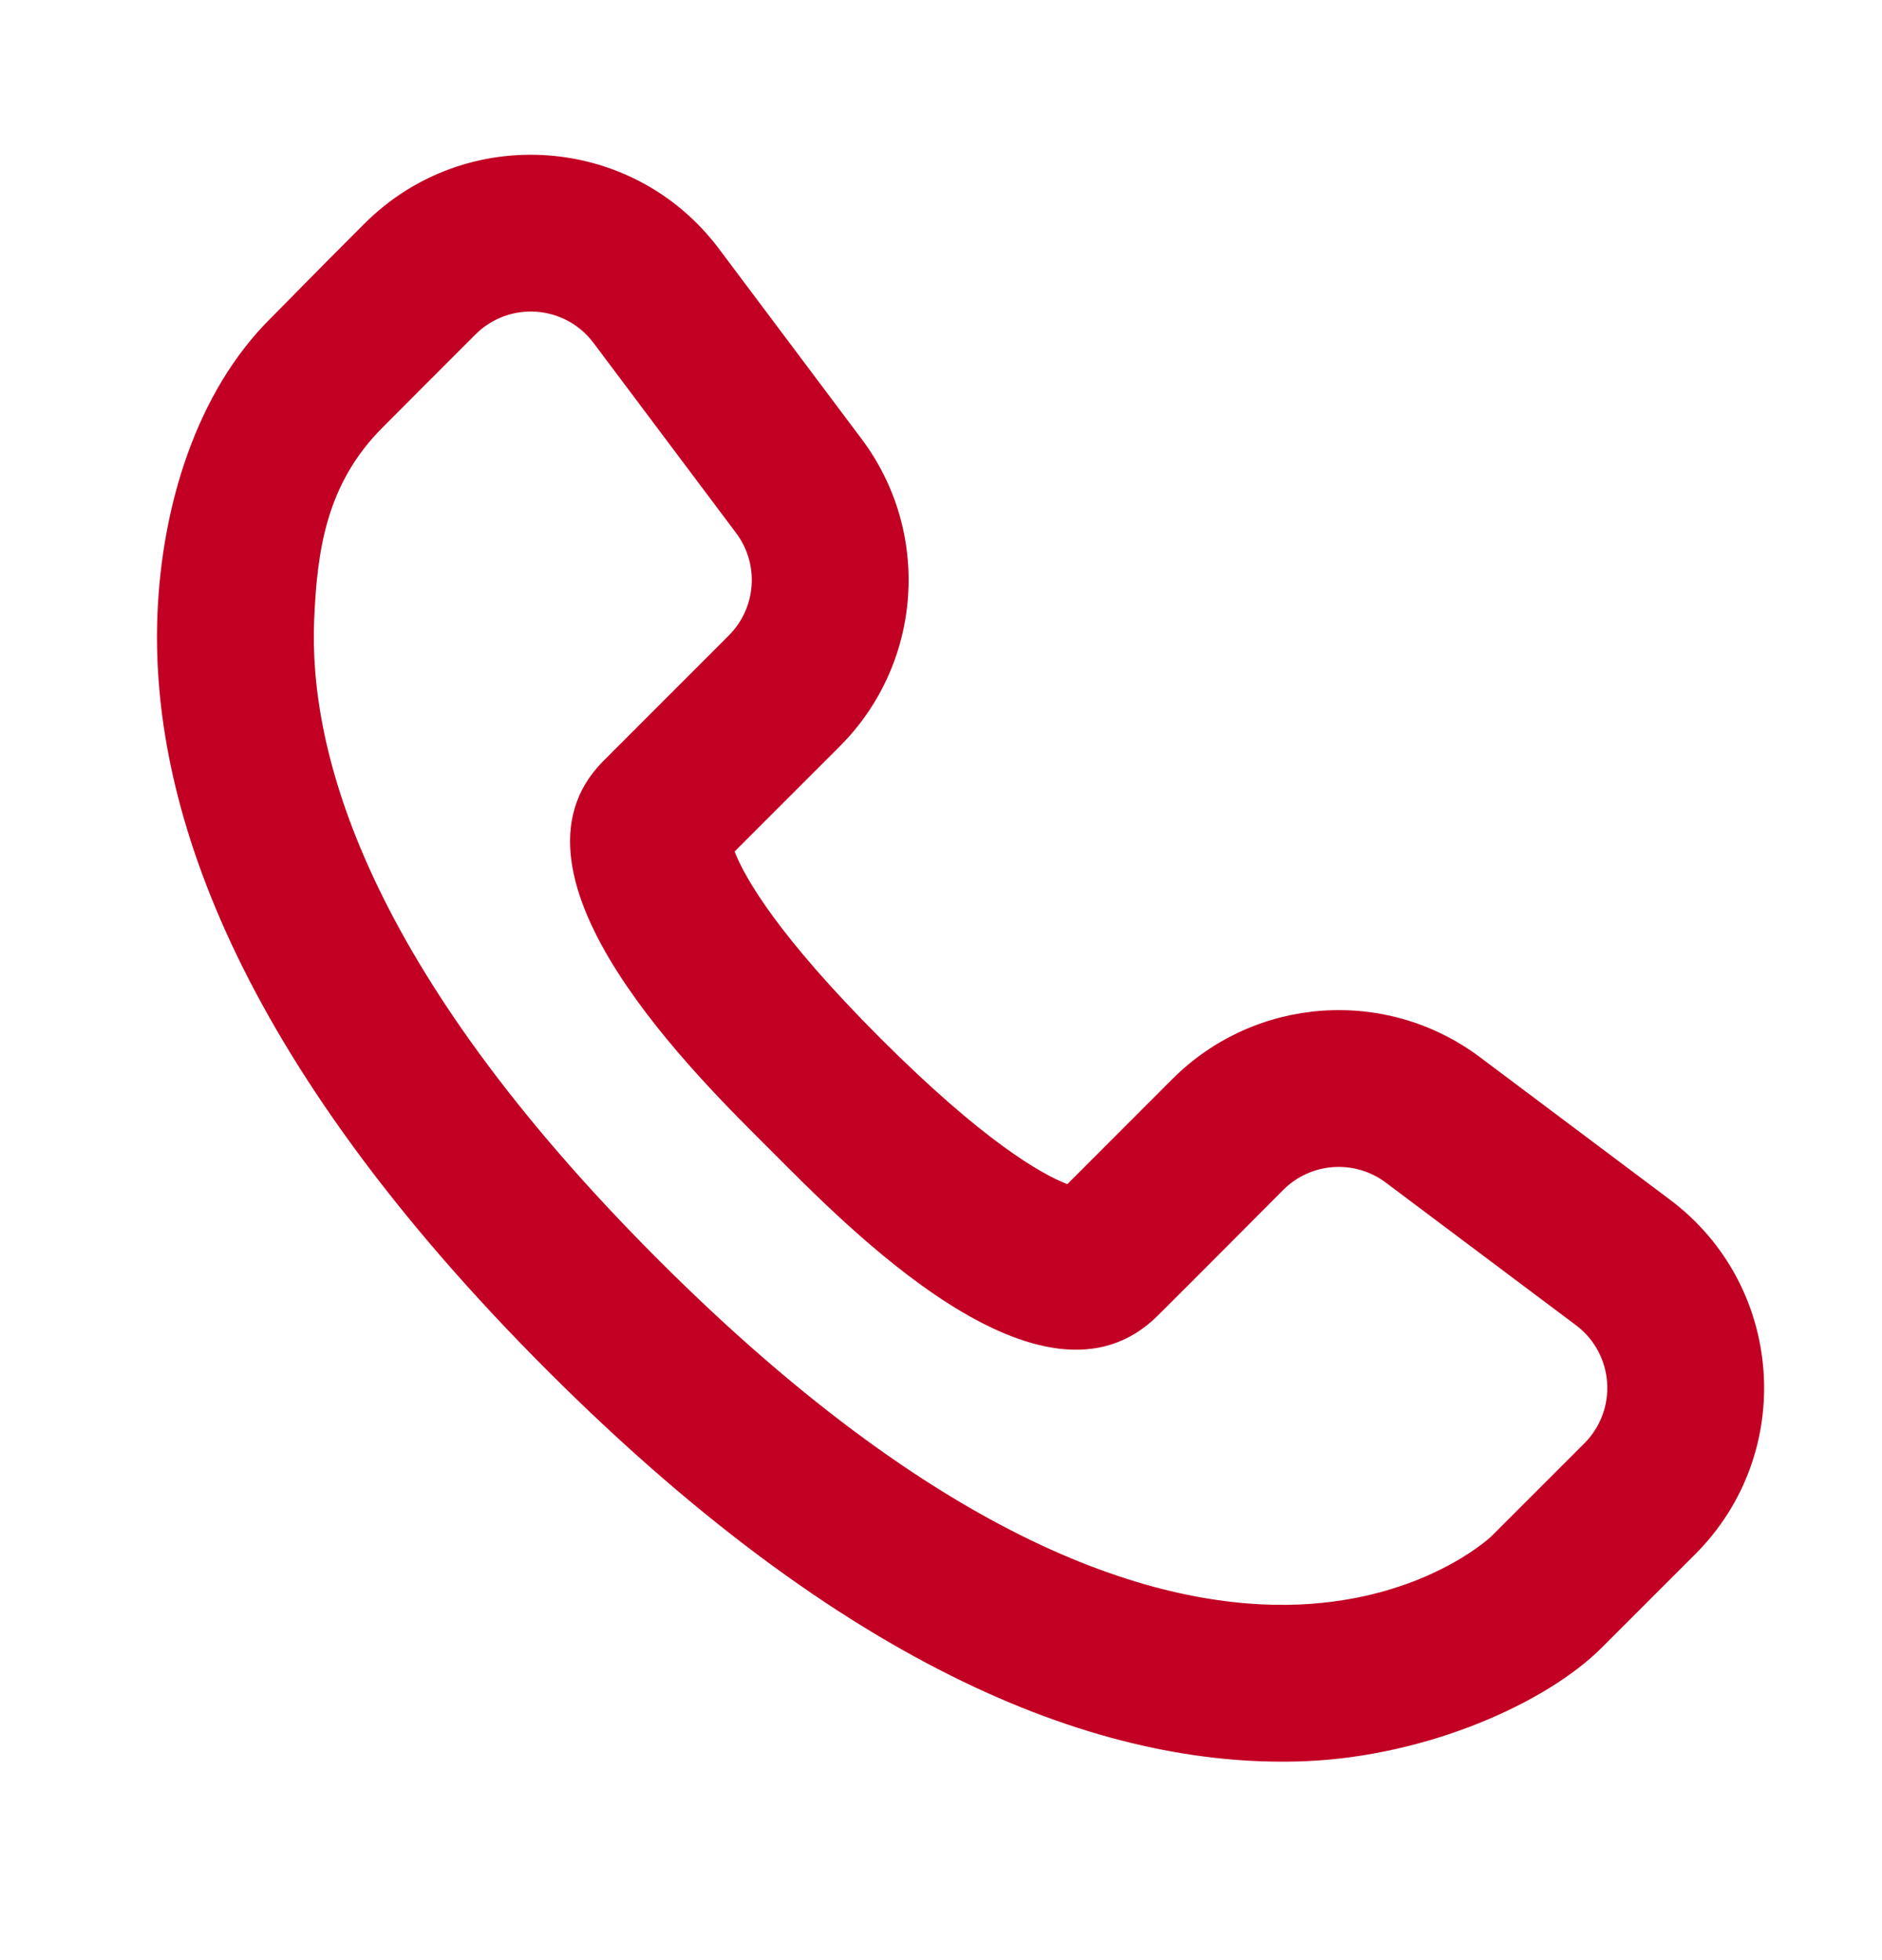 <svg xmlns="http://www.w3.org/2000/svg" width="24" height="25" viewBox="0 0 24 25" fill="none">
  <g clip-path="url(#clip0_1574_6411)">
    <path fill-rule="evenodd" clip-rule="evenodd" d="M4.648 2.852C5.939 1.562 8.074 1.713 9.169 3.174L10.987 5.598C11.883 6.792 11.764 8.464 10.709 9.519L9.368 10.86C9.498 11.198 9.926 11.94 11.228 13.243C12.53 14.545 13.272 14.973 13.611 15.103L14.951 13.762C16.007 12.706 17.678 12.588 18.872 13.483L21.297 15.302C22.757 16.397 22.909 18.532 21.618 19.823C21.198 20.243 21.127 20.314 20.427 21.014C19.713 21.728 18.198 22.395 16.663 22.462C14.262 22.566 11 21.5 6.985 17.485C2.971 13.471 1.904 10.209 2.009 7.808C2.067 6.472 2.492 5.005 3.462 4.049C4.157 3.343 4.247 3.253 4.648 2.852ZM4.007 7.894C3.934 9.559 4.636 12.308 8.399 16.071C12.163 19.835 14.912 20.536 16.576 20.464C18.13 20.396 18.964 19.645 19.013 19.6L20.204 18.409C20.634 17.979 20.584 17.267 20.097 16.902L17.672 15.083C17.274 14.785 16.717 14.824 16.365 15.176C15.835 15.707 15.473 16.074 14.765 16.779C13.293 18.246 10.774 15.617 9.814 14.657C8.931 13.774 6.241 11.175 7.69 9.71C7.692 9.707 8.083 9.317 9.294 8.105C9.646 7.753 9.686 7.196 9.387 6.798L7.569 4.374C7.204 3.887 6.492 3.836 6.062 4.267C5.666 4.663 5.218 5.111 4.872 5.459C4.161 6.175 4.045 7.019 4.007 7.894Z" fill="#C20023"/>
  </g>
  <defs>
    <clipPath id="clip0_1574_6411">
      <rect width="24" height="24" fill="white" transform="translate(0 0.5)"/>
    </clipPath>
  </defs>
</svg>